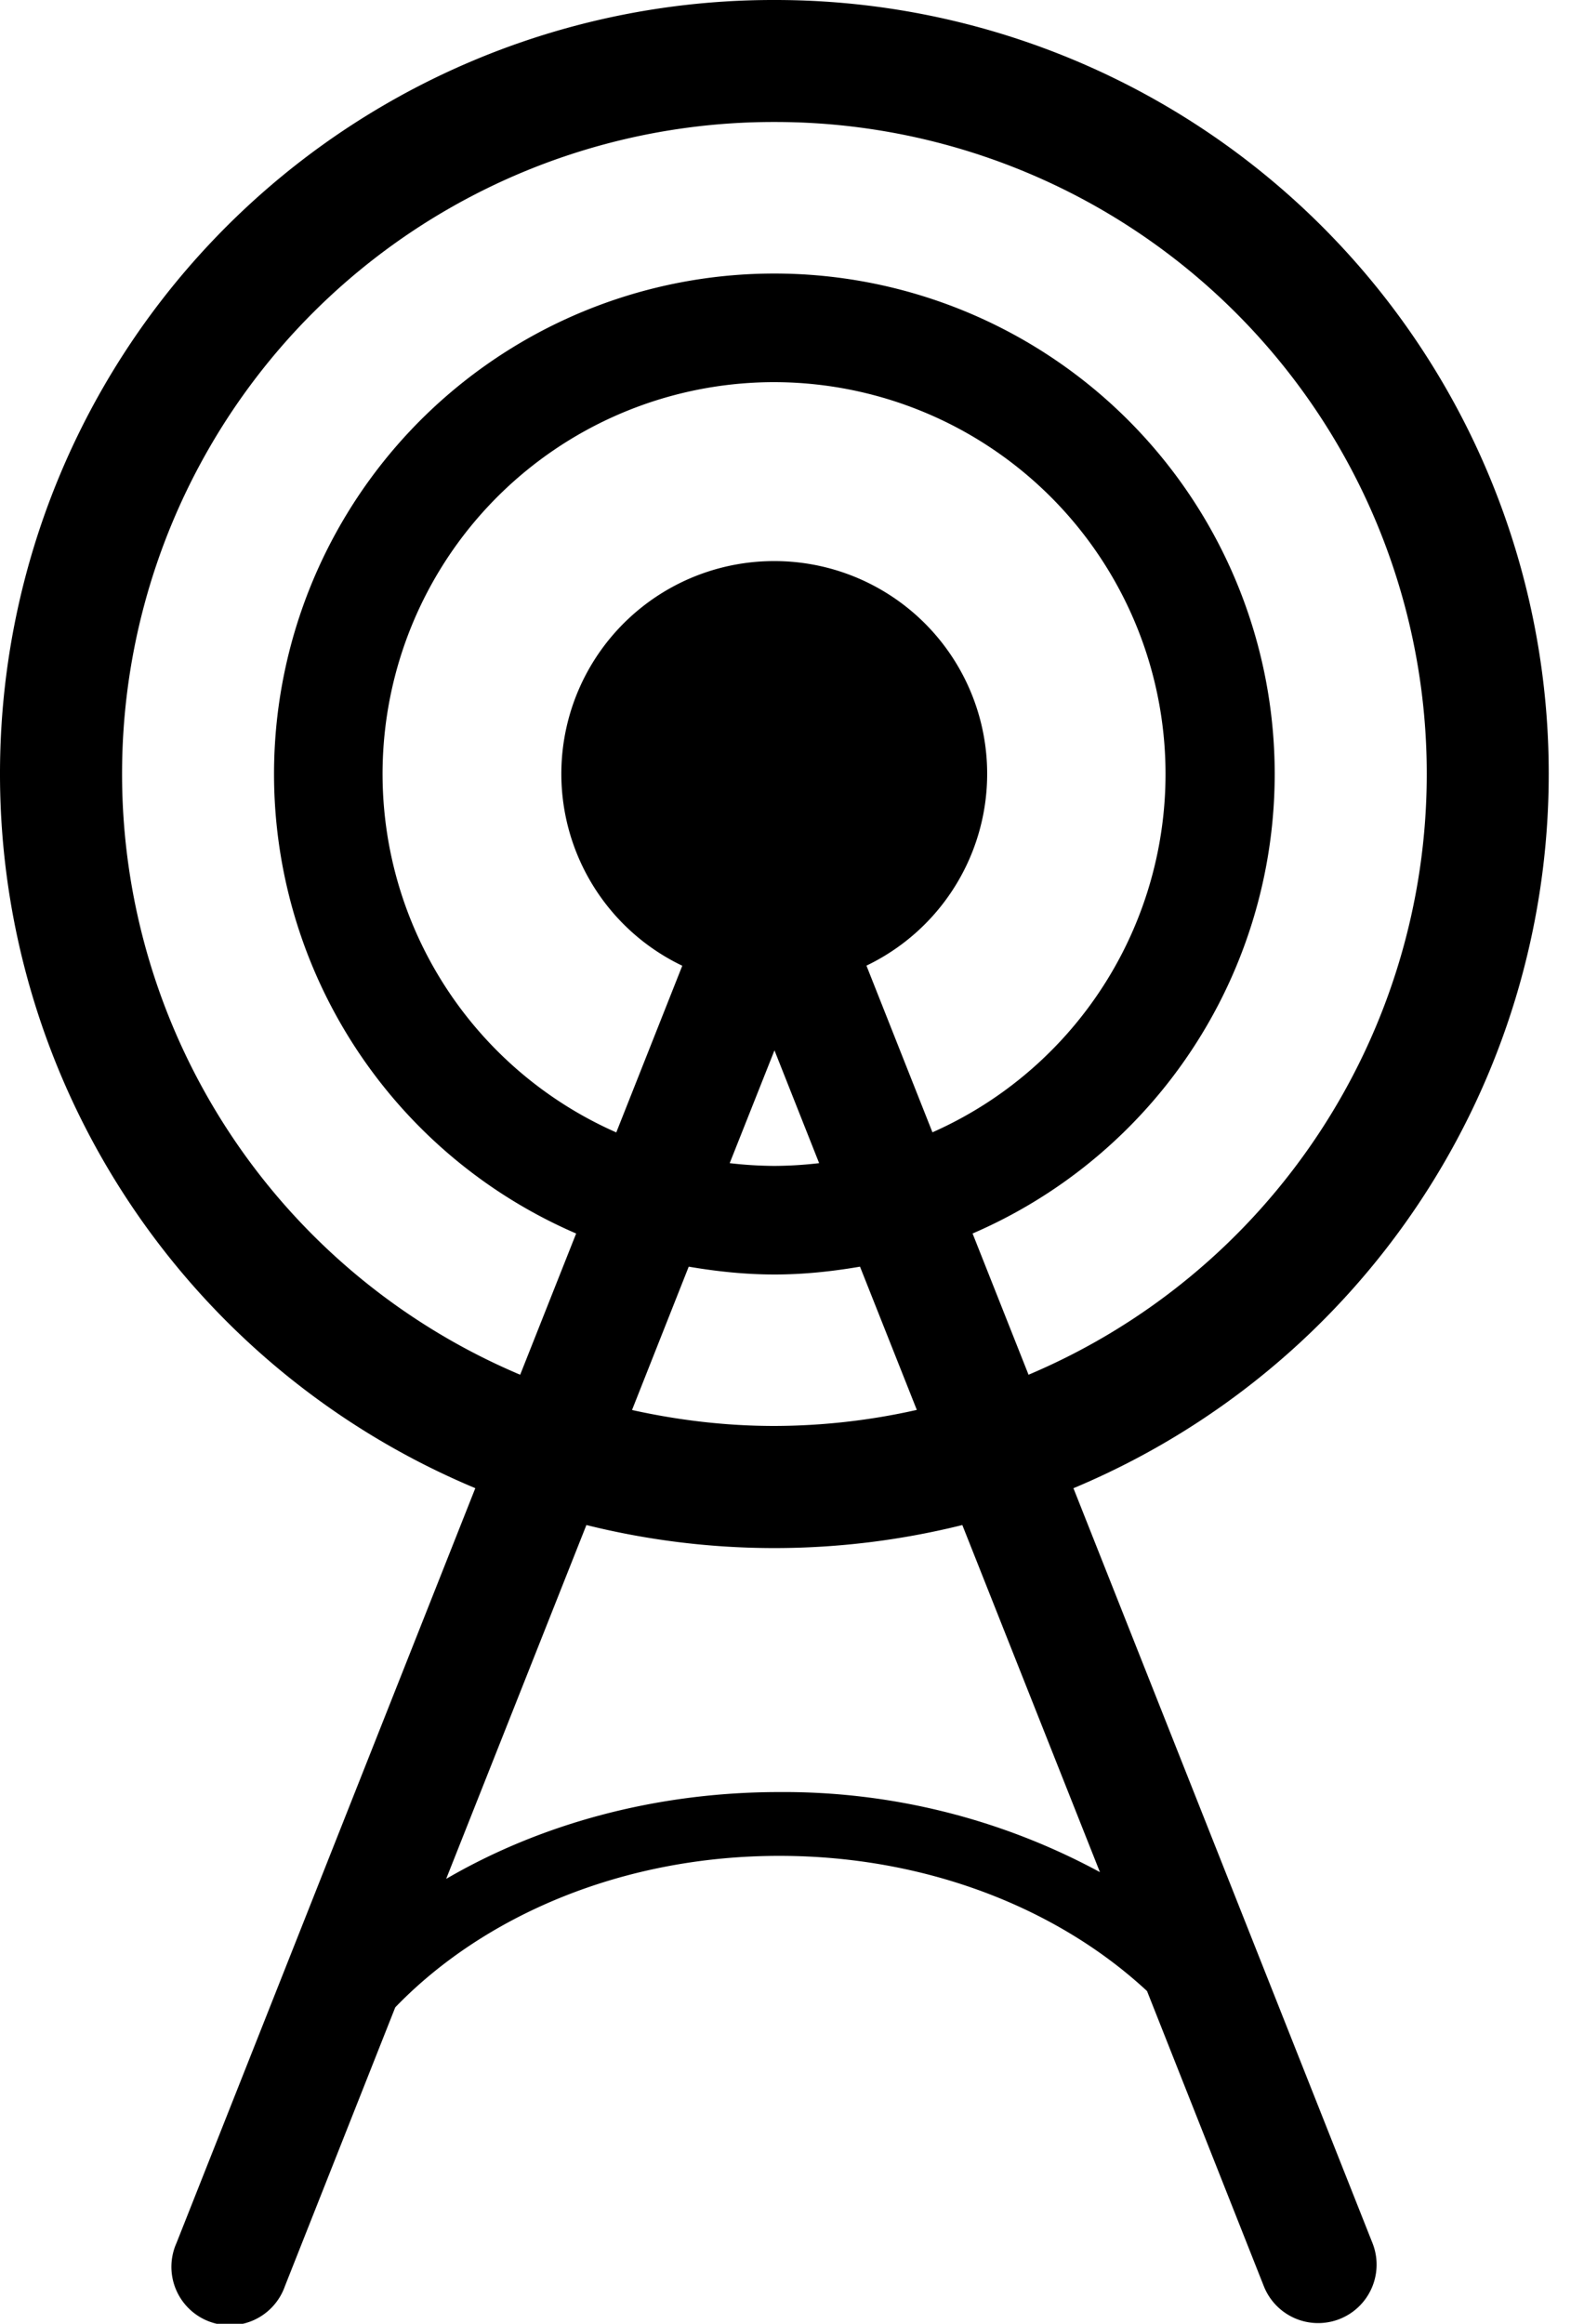 <svg width="15" height="22" viewBox="0 0 15 22" xmlns="http://www.w3.org/2000/svg"><title>radio-tower</title><path d="M7.38 16.966c-1.18 0-2.27.306-3.155.822l1.328-3.35a7.374 7.374 0 0 0 3.56 0l1.303 3.286a6.287 6.287 0 0 0-3.036-.758zm-.046-4.9c.277 0 .547-.029.81-.074l.538 1.356a6.196 6.196 0 0 1-1.349.152c-.464 0-.914-.055-1.348-.151l.537-1.357c.264.045.534.074.812.074zm0-2.122l.423 1.068a3.8 3.8 0 0 1-.423.026 3.79 3.79 0 0 1-.424-.026l.424-1.068zm0-4.632a2.014 2.014 0 0 0-.873 3.831l-.625 1.578a3.709 3.709 0 0 1 1.498-7.103A3.71 3.71 0 0 1 8.83 10.72l-.625-1.578a2.014 2.014 0 0 0-.872-3.83zM1.156 7.325a6.168 6.168 0 0 1 6.177-6.17 6.17 6.17 0 0 1 6.178 6.17 6.173 6.173 0 0 1-3.771 5.69l-.53-1.337a4.738 4.738 0 1 0-3.754 0l-.53 1.337a6.172 6.172 0 0 1-3.77-5.69zm9.01 6.764a7.329 7.329 0 0 0 4.5-6.764A7.324 7.324 0 0 0 7.334 0 7.322 7.322 0 0 0 0 7.325a7.326 7.326 0 0 0 4.501 6.764l-2.83 7.147a.553.553 0 1 0 1.027.408l1.045-2.64c.84-.87 2.154-1.434 3.637-1.434 1.394 0 2.64.498 3.482 1.28l1.106 2.794a.553.553 0 0 0 1.029-.408l-2.832-7.147z" fill-rule="evenodd"/></svg>